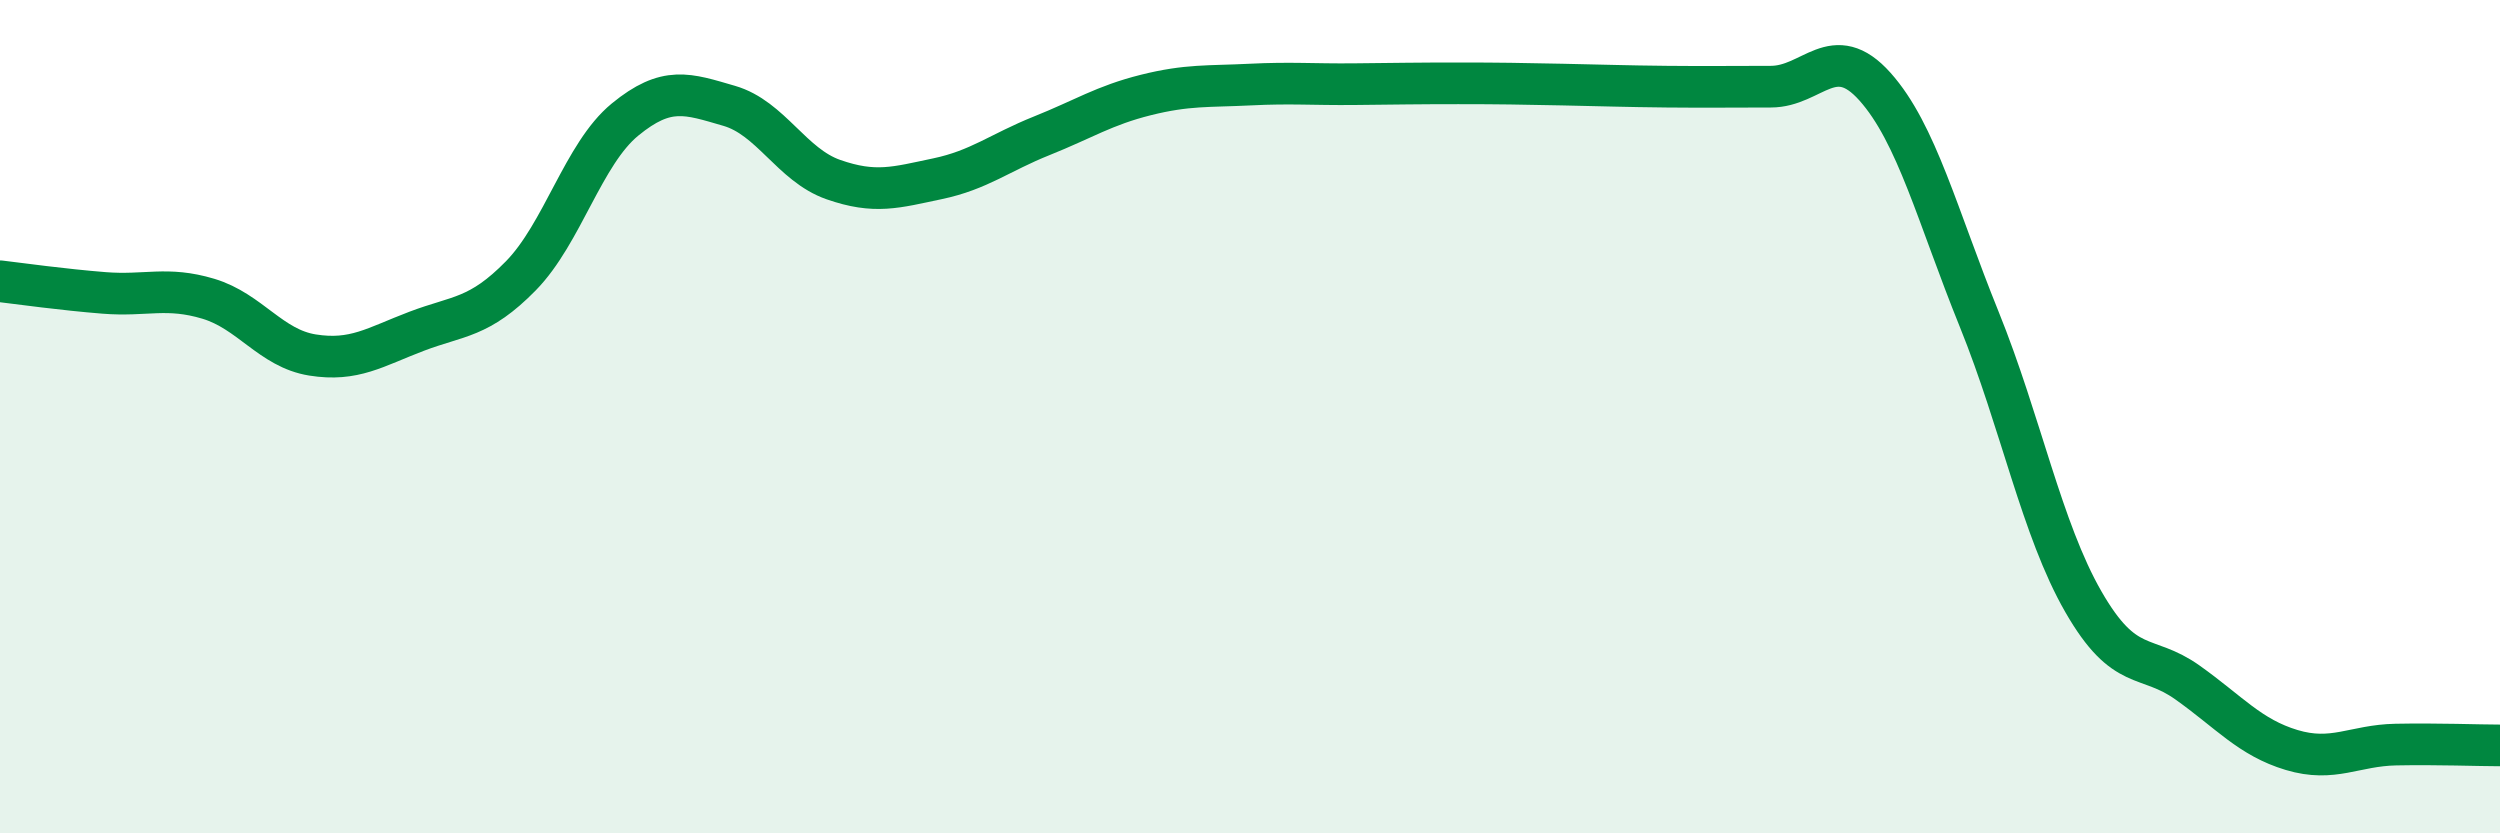
    <svg width="60" height="20" viewBox="0 0 60 20" xmlns="http://www.w3.org/2000/svg">
      <path
        d="M 0,6.75 C 0.5,6.81 1.5,6.95 2.5,7.03 C 3.5,7.11 4,6.87 5,7.17 C 6,7.47 6.5,8.36 7.5,8.52 C 8.5,8.68 9,8.33 10,7.95 C 11,7.57 11.5,7.64 12.5,6.62 C 13.5,5.6 14,3.69 15,2.87 C 16,2.05 16.5,2.25 17.5,2.54 C 18.5,2.83 19,3.96 20,4.31 C 21,4.66 21.5,4.5 22.5,4.29 C 23.5,4.08 24,3.66 25,3.26 C 26,2.86 26.5,2.53 27.5,2.28 C 28.5,2.03 29,2.08 30,2.03 C 31,1.98 31.5,2.03 32.5,2.02 C 33.5,2.01 34,2 35,2 C 36,2 36.5,2.01 37.5,2.03 C 38.5,2.05 39,2.07 40,2.08 C 41,2.09 41.5,2.08 42.5,2.08 C 43.5,2.08 44,0.96 45,2.08 C 46,3.2 46.5,5.19 47.5,7.66 C 48.5,10.13 49,12.7 50,14.44 C 51,16.18 51.5,15.67 52.5,16.38 C 53.5,17.09 54,17.7 55,18 C 56,18.3 56.5,17.89 57.5,17.87 C 58.5,17.85 59.5,17.89 60,17.89L60 20L0 20Z"
        fill="#008740"
        opacity="0.1"
        stroke-linecap="round"
        stroke-linejoin="round"
      />
      <path
        d="M 0,6.75 C 0.5,6.81 1.5,6.95 2.5,7.03 C 3.5,7.11 4,6.87 5,7.17 C 6,7.47 6.5,8.36 7.5,8.52 C 8.5,8.68 9,8.33 10,7.95 C 11,7.57 11.5,7.64 12.5,6.62 C 13.5,5.6 14,3.69 15,2.87 C 16,2.05 16.5,2.25 17.5,2.54 C 18.5,2.83 19,3.96 20,4.31 C 21,4.66 21.5,4.5 22.5,4.29 C 23.5,4.08 24,3.66 25,3.26 C 26,2.86 26.5,2.53 27.5,2.28 C 28.5,2.03 29,2.08 30,2.03 C 31,1.98 31.5,2.03 32.5,2.02 C 33.5,2.01 34,2 35,2 C 36,2 36.5,2.01 37.5,2.03 C 38.5,2.05 39,2.07 40,2.08 C 41,2.09 41.5,2.08 42.5,2.08 C 43.5,2.08 44,0.96 45,2.08 C 46,3.2 46.5,5.19 47.5,7.66 C 48.5,10.13 49,12.7 50,14.44 C 51,16.18 51.5,15.67 52.5,16.38 C 53.5,17.09 54,17.7 55,18 C 56,18.3 56.5,17.89 57.5,17.87 C 58.5,17.85 59.5,17.89 60,17.89"
        stroke="#008740"
        stroke-width="1"
        fill="none"
        stroke-linecap="round"
        stroke-linejoin="round"
      />
    </svg>
  